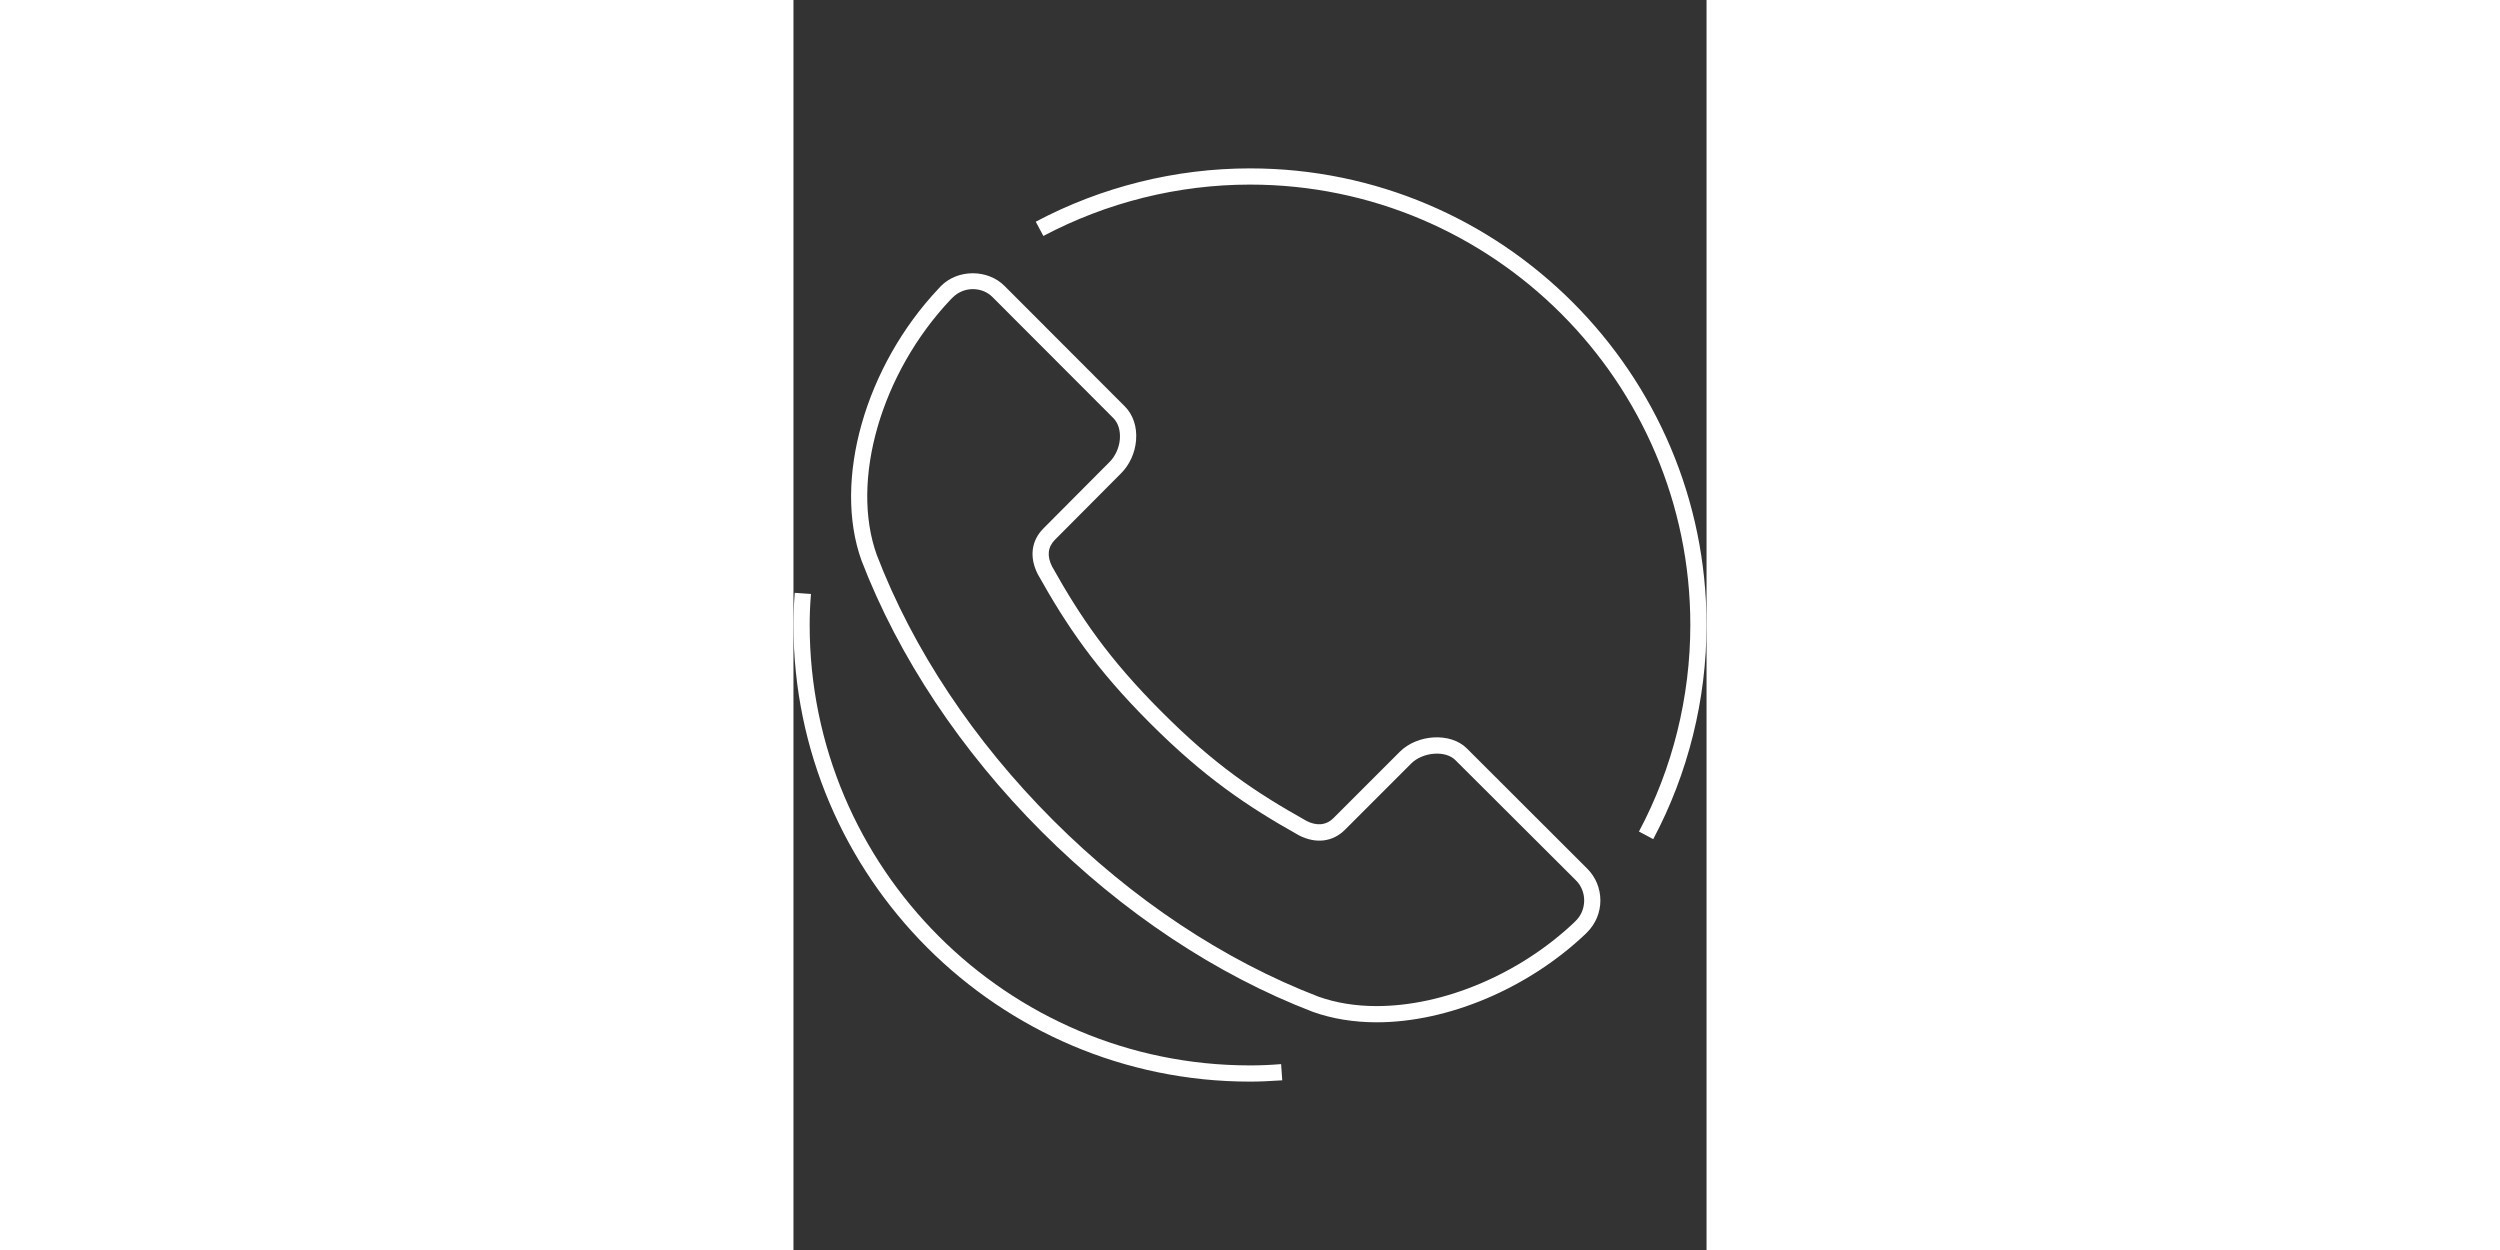 <svg xmlns="http://www.w3.org/2000/svg" viewBox="0 0 56.34 77.13" enable-background="new 0 0 56.34 77.13" width="200" height="100"><rect x="0" y="0" width="56.34" height="77.13" fill="#333333" stroke="none"/><g fill="#fff"><path d="m35.99 63.08c-1.42 0-2.75-.22-3.93-.64-5.97-2.29-11.75-6.13-16.74-11.12-4.99-4.99-8.83-10.78-11.12-16.73-1.78-4.94.23-12 4.77-16.8l.13-.14c1.04-1.05 2.88-1.05 3.92-.01l7.42 7.43c.52.52.77 1.27.7 2.1-.06.77-.4 1.51-.92 2.03l-4.08 4.1c-.45.45-.51 1.01-.18 1.66 1.73 3.09 3.47 5.67 6.75 8.95 3.29 3.3 5.78 4.97 8.96 6.75.61.31 1.2.27 1.65-.18l4.09-4.09c1.08-1.08 3.13-1.22 4.14-.21l7.43 7.42c.52.52.81 1.22.81 1.96 0 .74-.29 1.44-.82 1.97l-.12.12c-3.54 3.35-8.47 5.43-12.86 5.43m-24.92-45.24c-.48 0-.92.19-1.25.52l-.13.13c-4.28 4.53-6.2 11.16-4.55 15.75 2.23 5.82 5.99 11.48 10.88 16.37 4.89 4.89 10.55 8.65 16.38 10.89 1.07.38 2.28.58 3.58.58 4.15 0 8.81-1.97 12.17-5.14l.12-.12c.34-.33.52-.78.52-1.26 0-.47-.18-.92-.52-1.25l-7.43-7.41c-.62-.62-2.02-.49-2.72.21l-4.09 4.09c-.75.75-1.79.88-2.83.35-3.19-1.79-5.84-3.57-9.2-6.93-3.36-3.36-5.14-6-6.92-9.18-.54-1.05-.41-2.08.35-2.84l4.08-4.1c.35-.35.59-.88.63-1.4.04-.54-.1-1-.41-1.31l-7.42-7.43c-.32-.34-.77-.52-1.24-.52"/><path d="m53.05 51.78l-.88-.47c2.08-3.9 3.17-8.31 3.17-12.75 0-14.98-12.19-27.17-27.17-27.17-4.44 0-8.84 1.1-12.75 3.17l-.47-.88c4.05-2.15 8.62-3.29 13.22-3.29 15.53 0 28.17 12.64 28.17 28.17 0 4.61-1.14 9.18-3.29 13.22"/><path d="m28.17 66.74c-15.53 0-28.17-12.64-28.17-28.17 0-.6.02-1.23.08-1.99l1 .07c-.06.73-.08 1.34-.08 1.92 0 14.98 12.19 27.17 27.17 27.17.58 0 1.19-.02 1.92-.08l.07 1c-.76.05-1.39.08-1.99.08"/></g></svg>